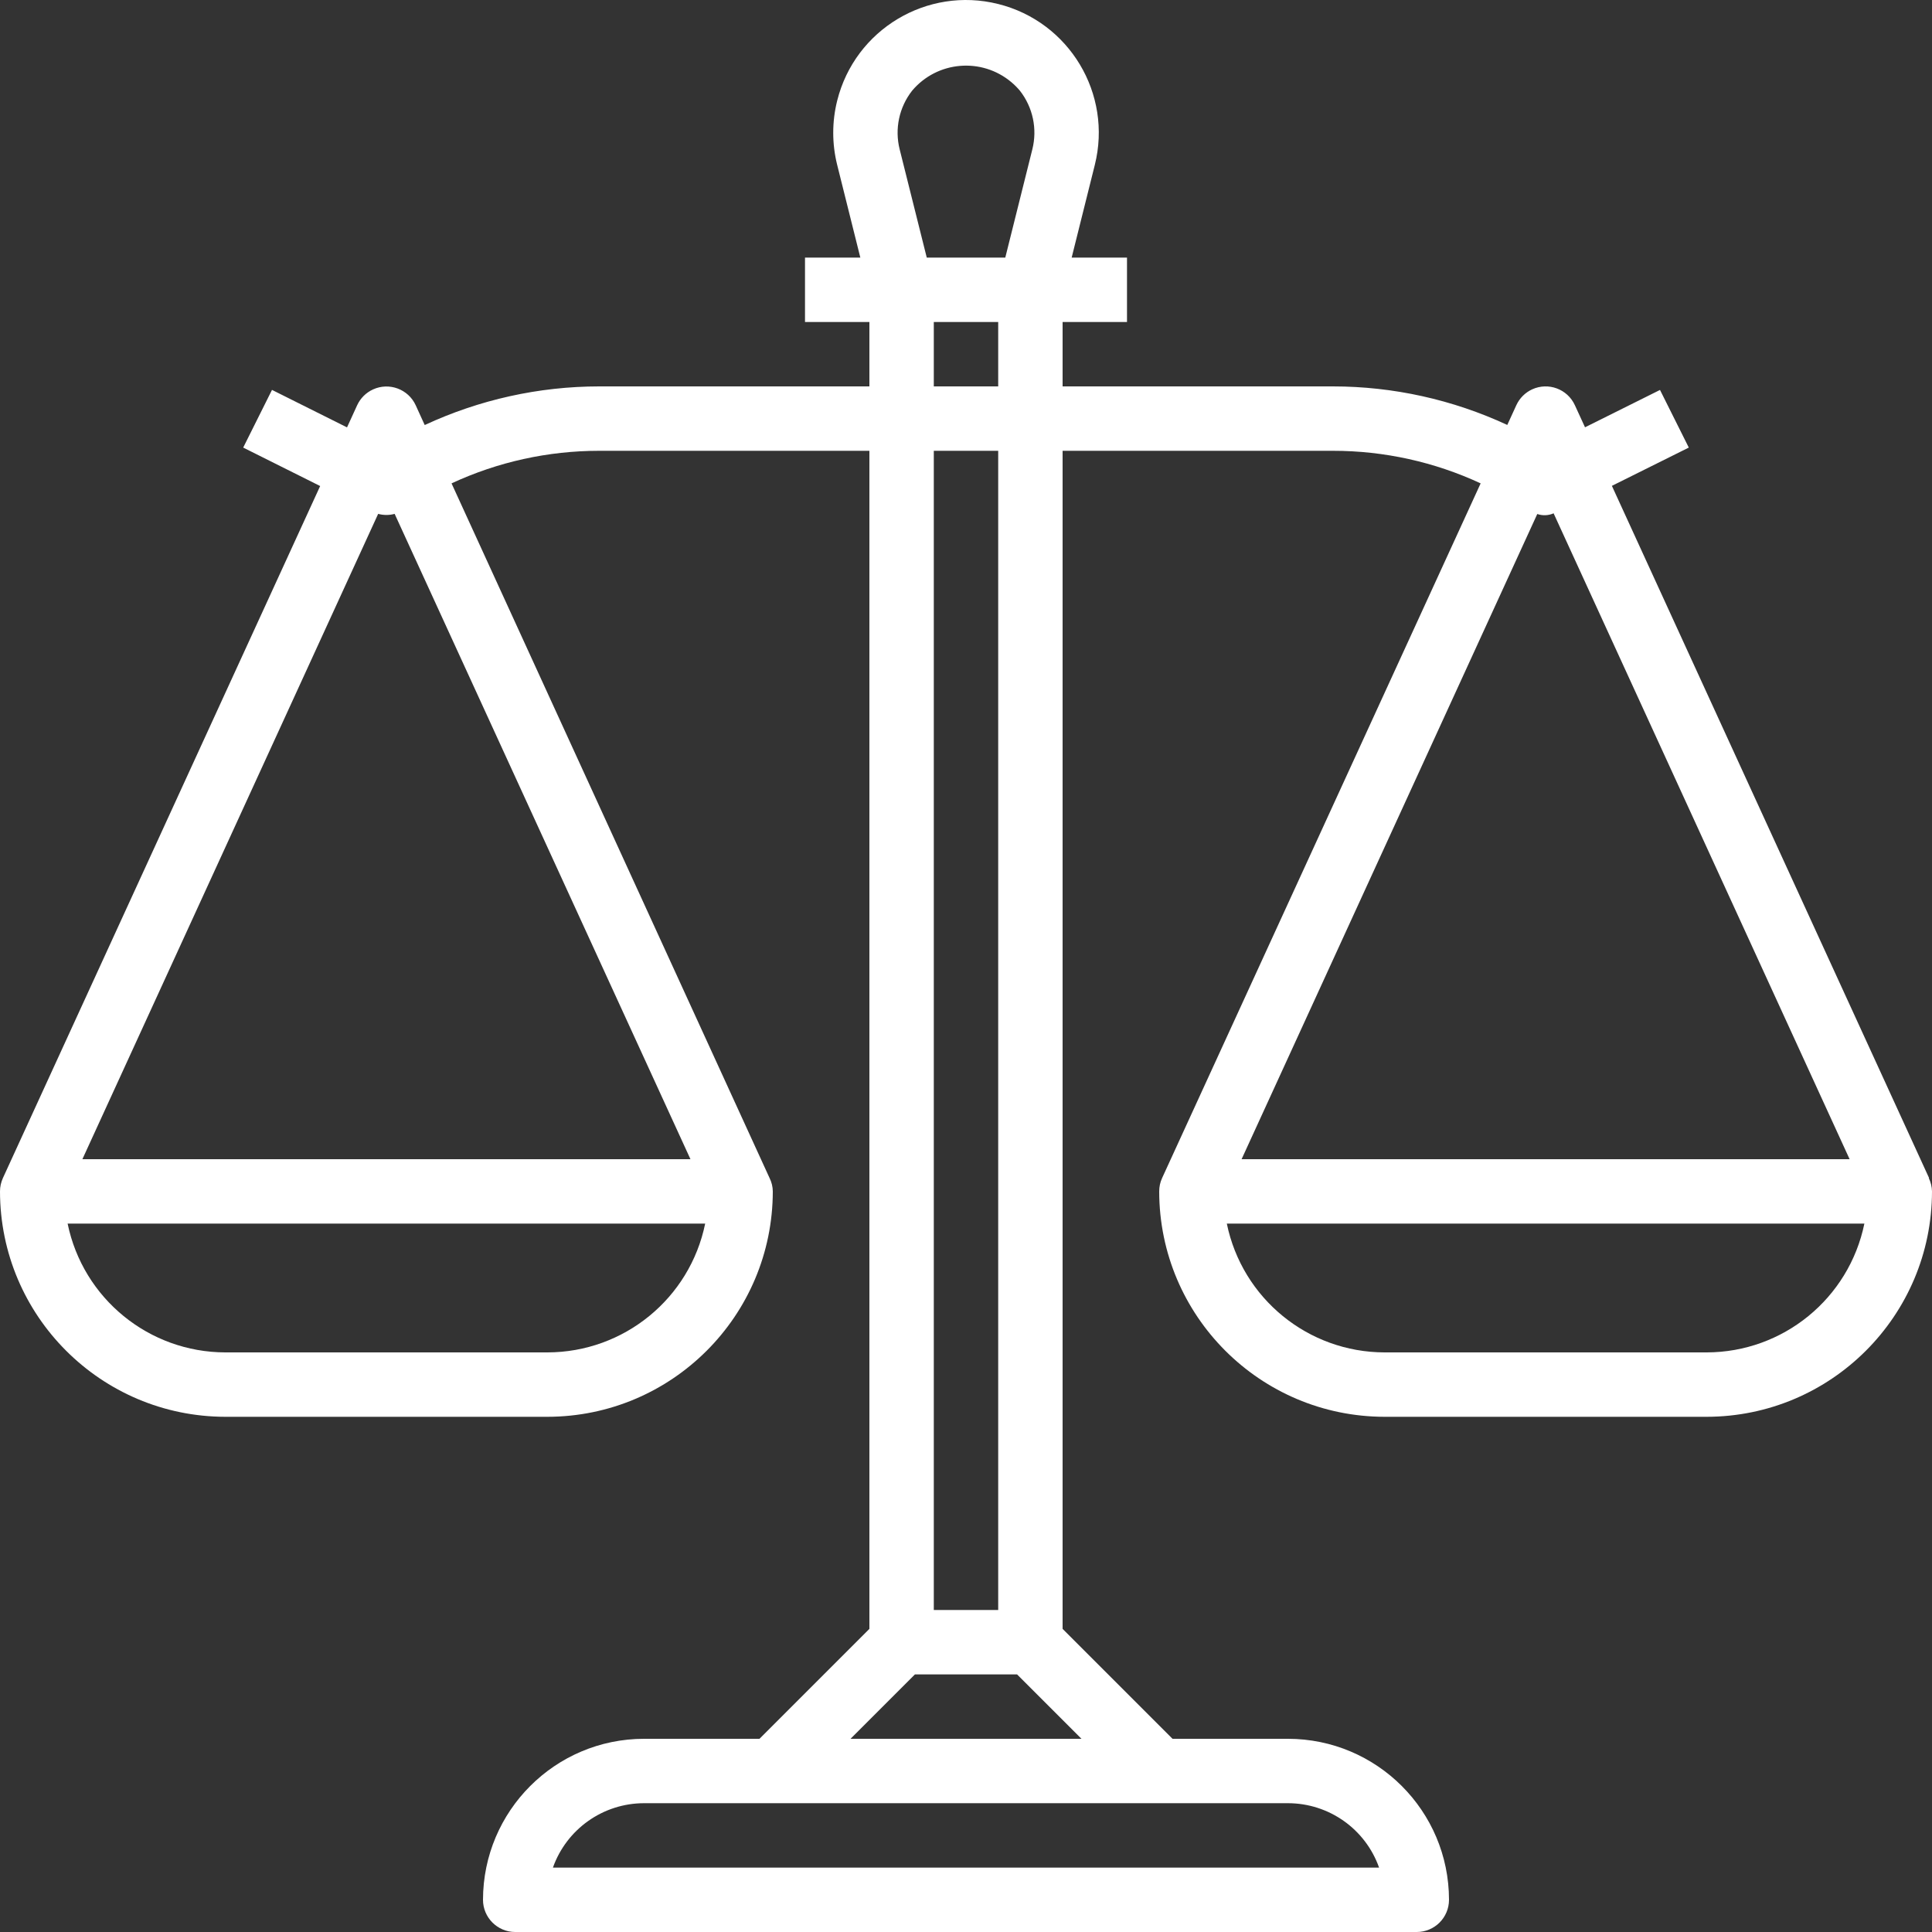 <svg width="42" height="42" viewBox="0 0 42 42" fill="none" xmlns="http://www.w3.org/2000/svg">
<rect x="0" y="0" width="42" height="42" fill="#333333" stroke="none"/>
<g clip-path="url(#clip0_456_99)">
<path d="M41.93 25.61L41.936 25.608L35.041 10.562L36.713 9.73L36.087 8.477L34.457 9.289L34.236 8.808C34.075 8.457 33.66 8.303 33.308 8.464C33.156 8.534 33.034 8.656 32.964 8.808L32.767 9.238C31.581 8.687 30.288 8.401 28.98 8.4H23.1V7H24.5V5.6H23.297L23.8 3.586C24.187 2.04 23.246 0.473 21.7 0.087C20.154 -0.3 18.587 0.64 18.2 2.187C18.085 2.646 18.085 3.127 18.2 3.586L18.703 5.6H17.5V7H18.9V8.4H13.024C11.714 8.401 10.421 8.688 9.233 9.24L9.037 8.81C8.876 8.459 8.46 8.305 8.109 8.466C7.956 8.536 7.834 8.658 7.764 8.81L7.544 9.291L5.913 8.476L5.287 9.73L6.96 10.566L0.064 25.608C0.022 25.7 -0 25.799 0 25.9C0.003 28.605 2.195 30.797 4.9 30.8H11.9C14.605 30.797 16.797 28.605 16.8 25.9C16.799 25.799 16.775 25.701 16.73 25.61L9.816 10.508C10.821 10.041 11.916 9.8 13.024 9.8H18.9V35.41L16.51 37.8H14C12.068 37.802 10.503 39.368 10.5 41.3C10.5 41.686 10.814 42 11.2 42H30.8C31.187 42 31.5 41.686 31.5 41.3C31.498 39.368 29.932 37.802 28 37.8H25.49L23.1 35.41V9.8H28.98C30.088 9.8 31.183 10.041 32.188 10.508L25.264 25.608C25.221 25.7 25.2 25.799 25.2 25.9C25.203 28.605 27.395 30.797 30.1 30.8H37.1C39.805 30.797 41.997 28.605 42 25.9C41.998 25.799 41.974 25.701 41.93 25.61ZM11.9 29.4H4.9C3.238 29.398 1.805 28.229 1.47 26.6H15.33C14.996 28.229 13.563 29.398 11.9 29.4ZM15.01 25.2H1.791L8.221 11.171C8.339 11.203 8.462 11.203 8.579 11.171L15.01 25.2ZM19.829 1.971C20.374 1.325 21.34 1.242 21.987 1.787C22.054 1.843 22.115 1.905 22.171 1.971C22.454 2.332 22.554 2.803 22.442 3.247L21.854 5.6H20.147L19.558 3.247C19.446 2.803 19.546 2.332 19.829 1.971ZM20.3 8.4V7H21.7V8.4H20.3ZM21.7 9.8V35H20.3V9.8H21.7ZM28 39.2C28.89 39.201 29.683 39.761 29.98 40.6H12.02C12.318 39.761 13.111 39.201 14 39.2H28ZM23.51 37.8H18.49L19.89 36.4H22.11L23.51 37.8ZM33.419 11.174C33.535 11.214 33.662 11.209 33.774 11.159L40.209 25.2H26.991L33.419 11.174ZM37.1 29.4H30.1C28.438 29.398 27.005 28.229 26.67 26.6H40.53C40.195 28.229 38.763 29.398 37.1 29.4Z" fill="#FFF"/>
</g>
<defs>
<clipPath id="clip0_456_99">
<rect width="42" height="42" fill="white"/>
</clipPath>
</defs>
</svg>
